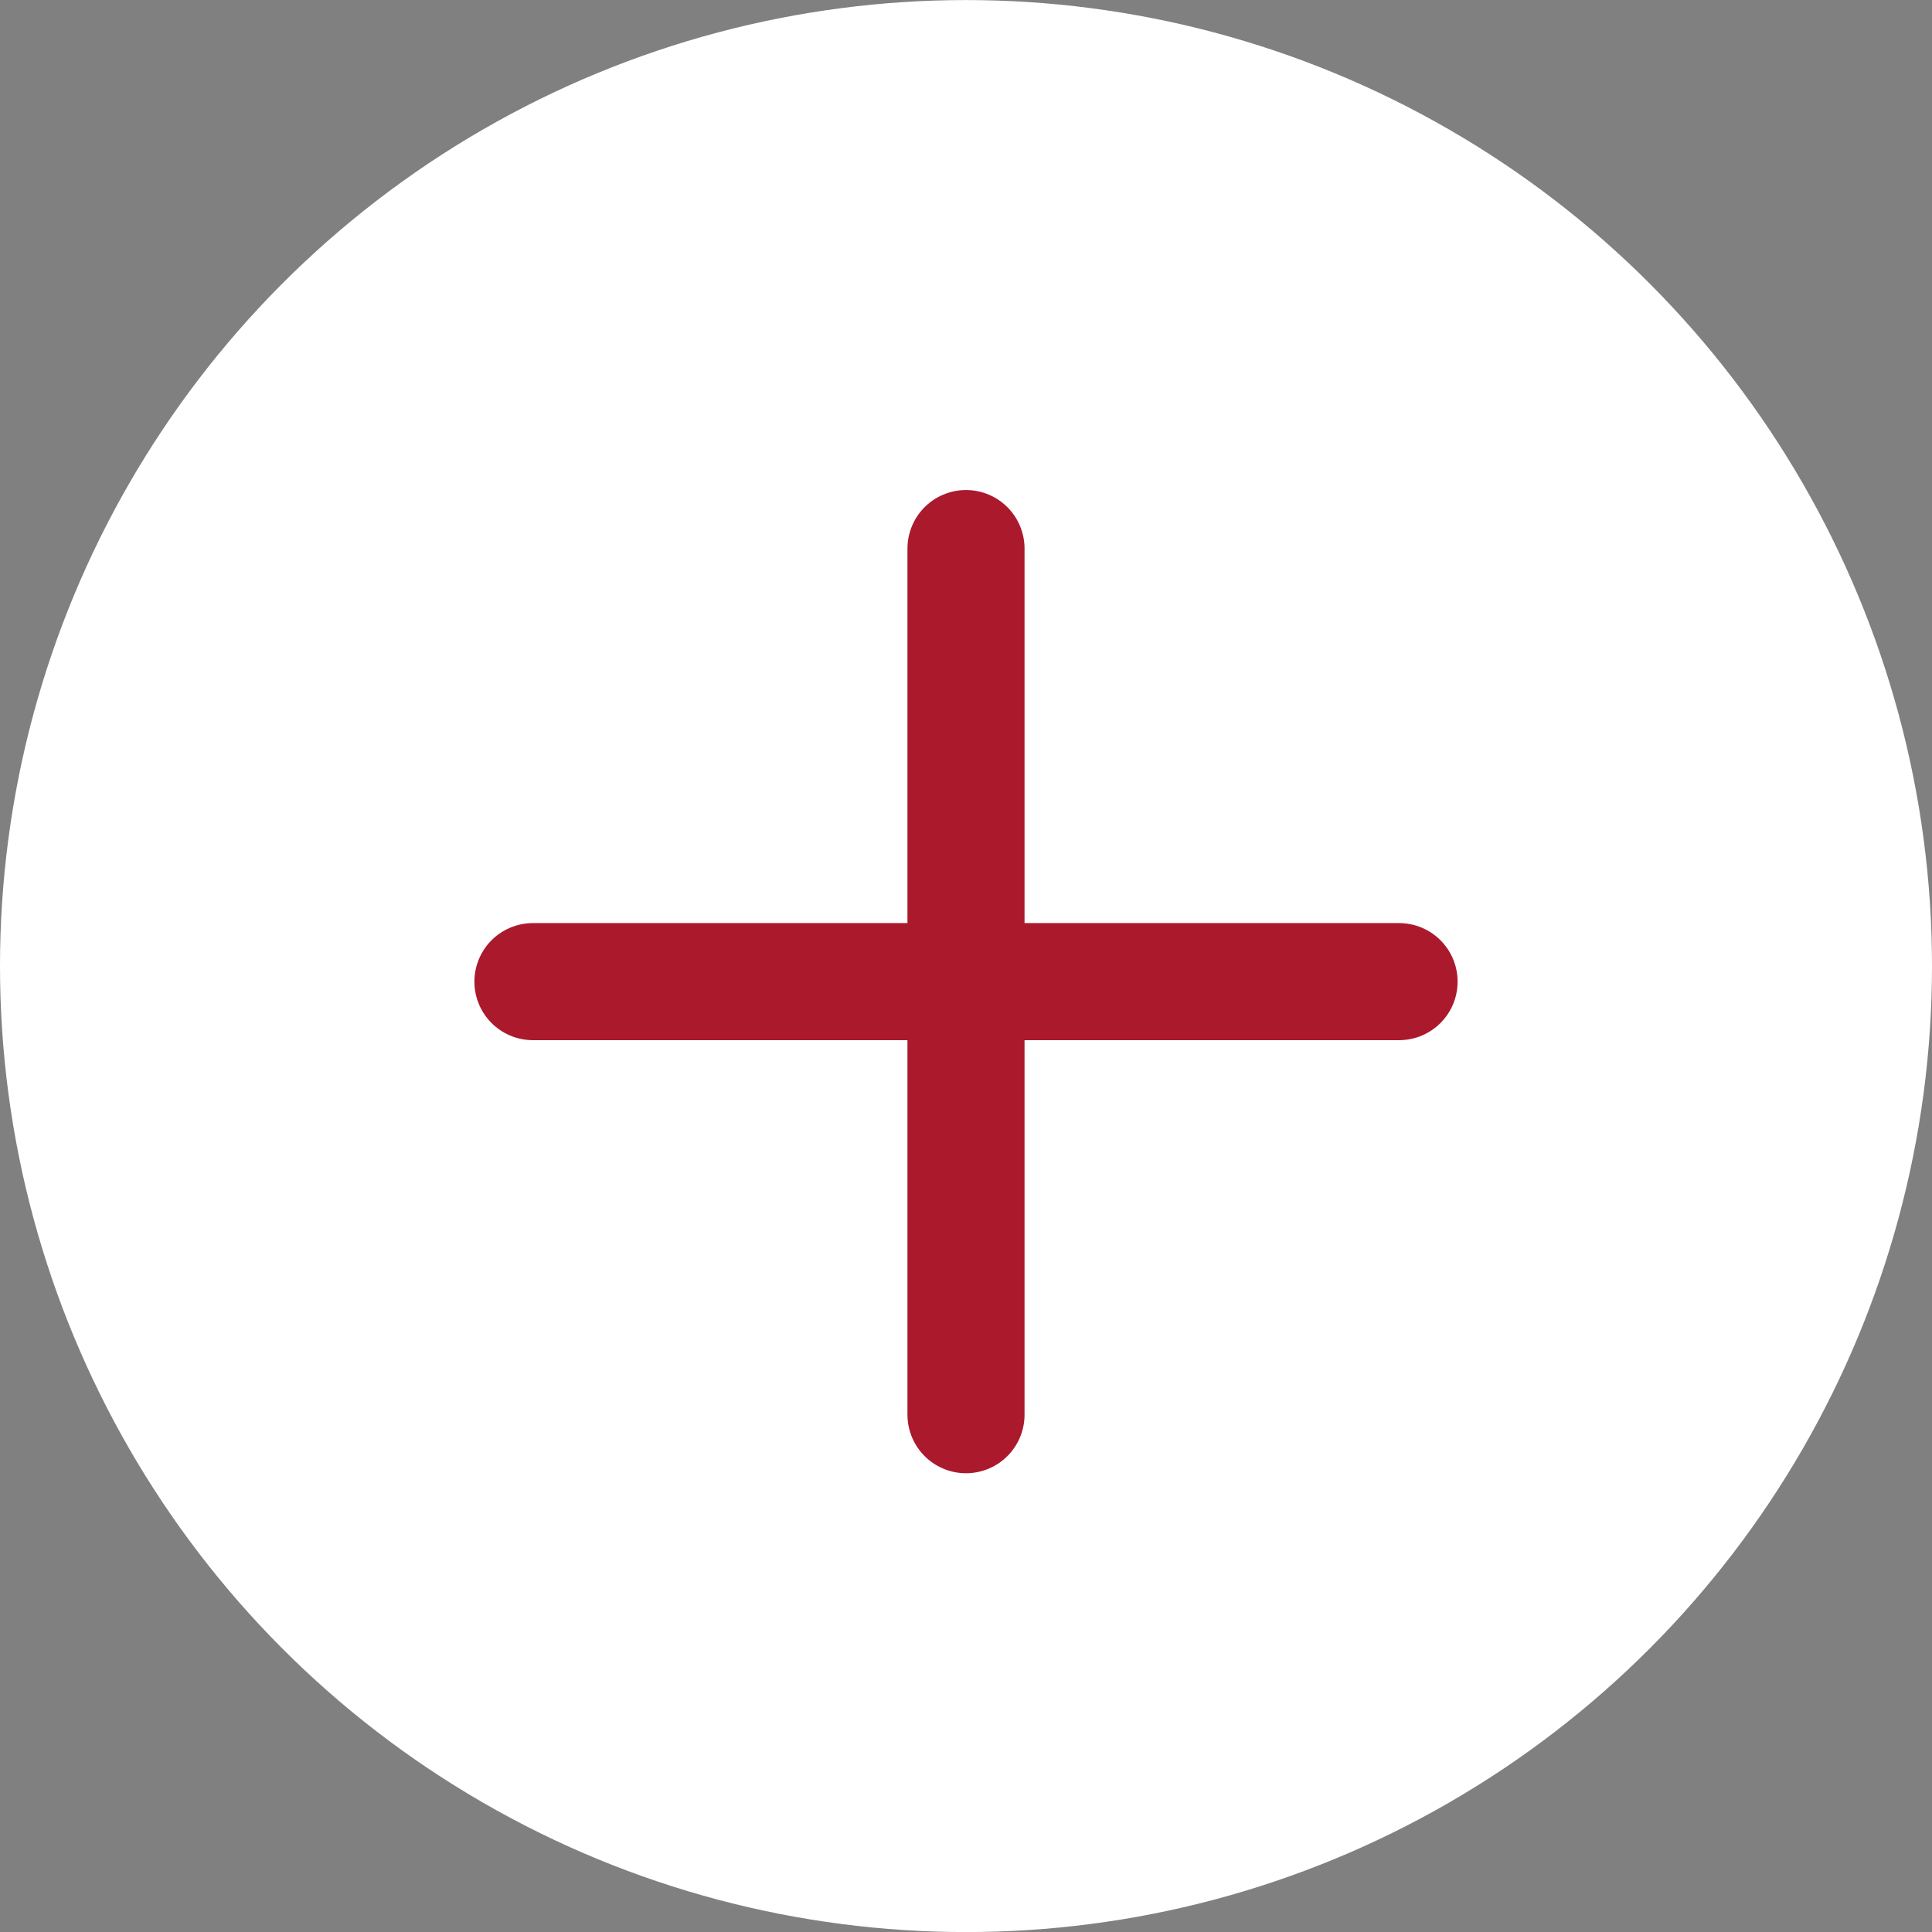 <svg xmlns="http://www.w3.org/2000/svg" width="33" height="33">
    <rect width="100%" height="100%" fill="#808080" stroke="none"/>
    <g transform="translate(-49.001 -43.999)"><circle cx="16.5" cy="16.5" r="16.5" transform="translate(49.001 44)" fill="#fff"/><path fill="none" stroke="#ab192d" stroke-linecap="round" stroke-width="2" d="M72.898 60.766H58.104"/><path fill="none" stroke="#ab192d" stroke-linecap="round" stroke-width="2" d="M65.501 53.369v14.794"/></g>
</svg>